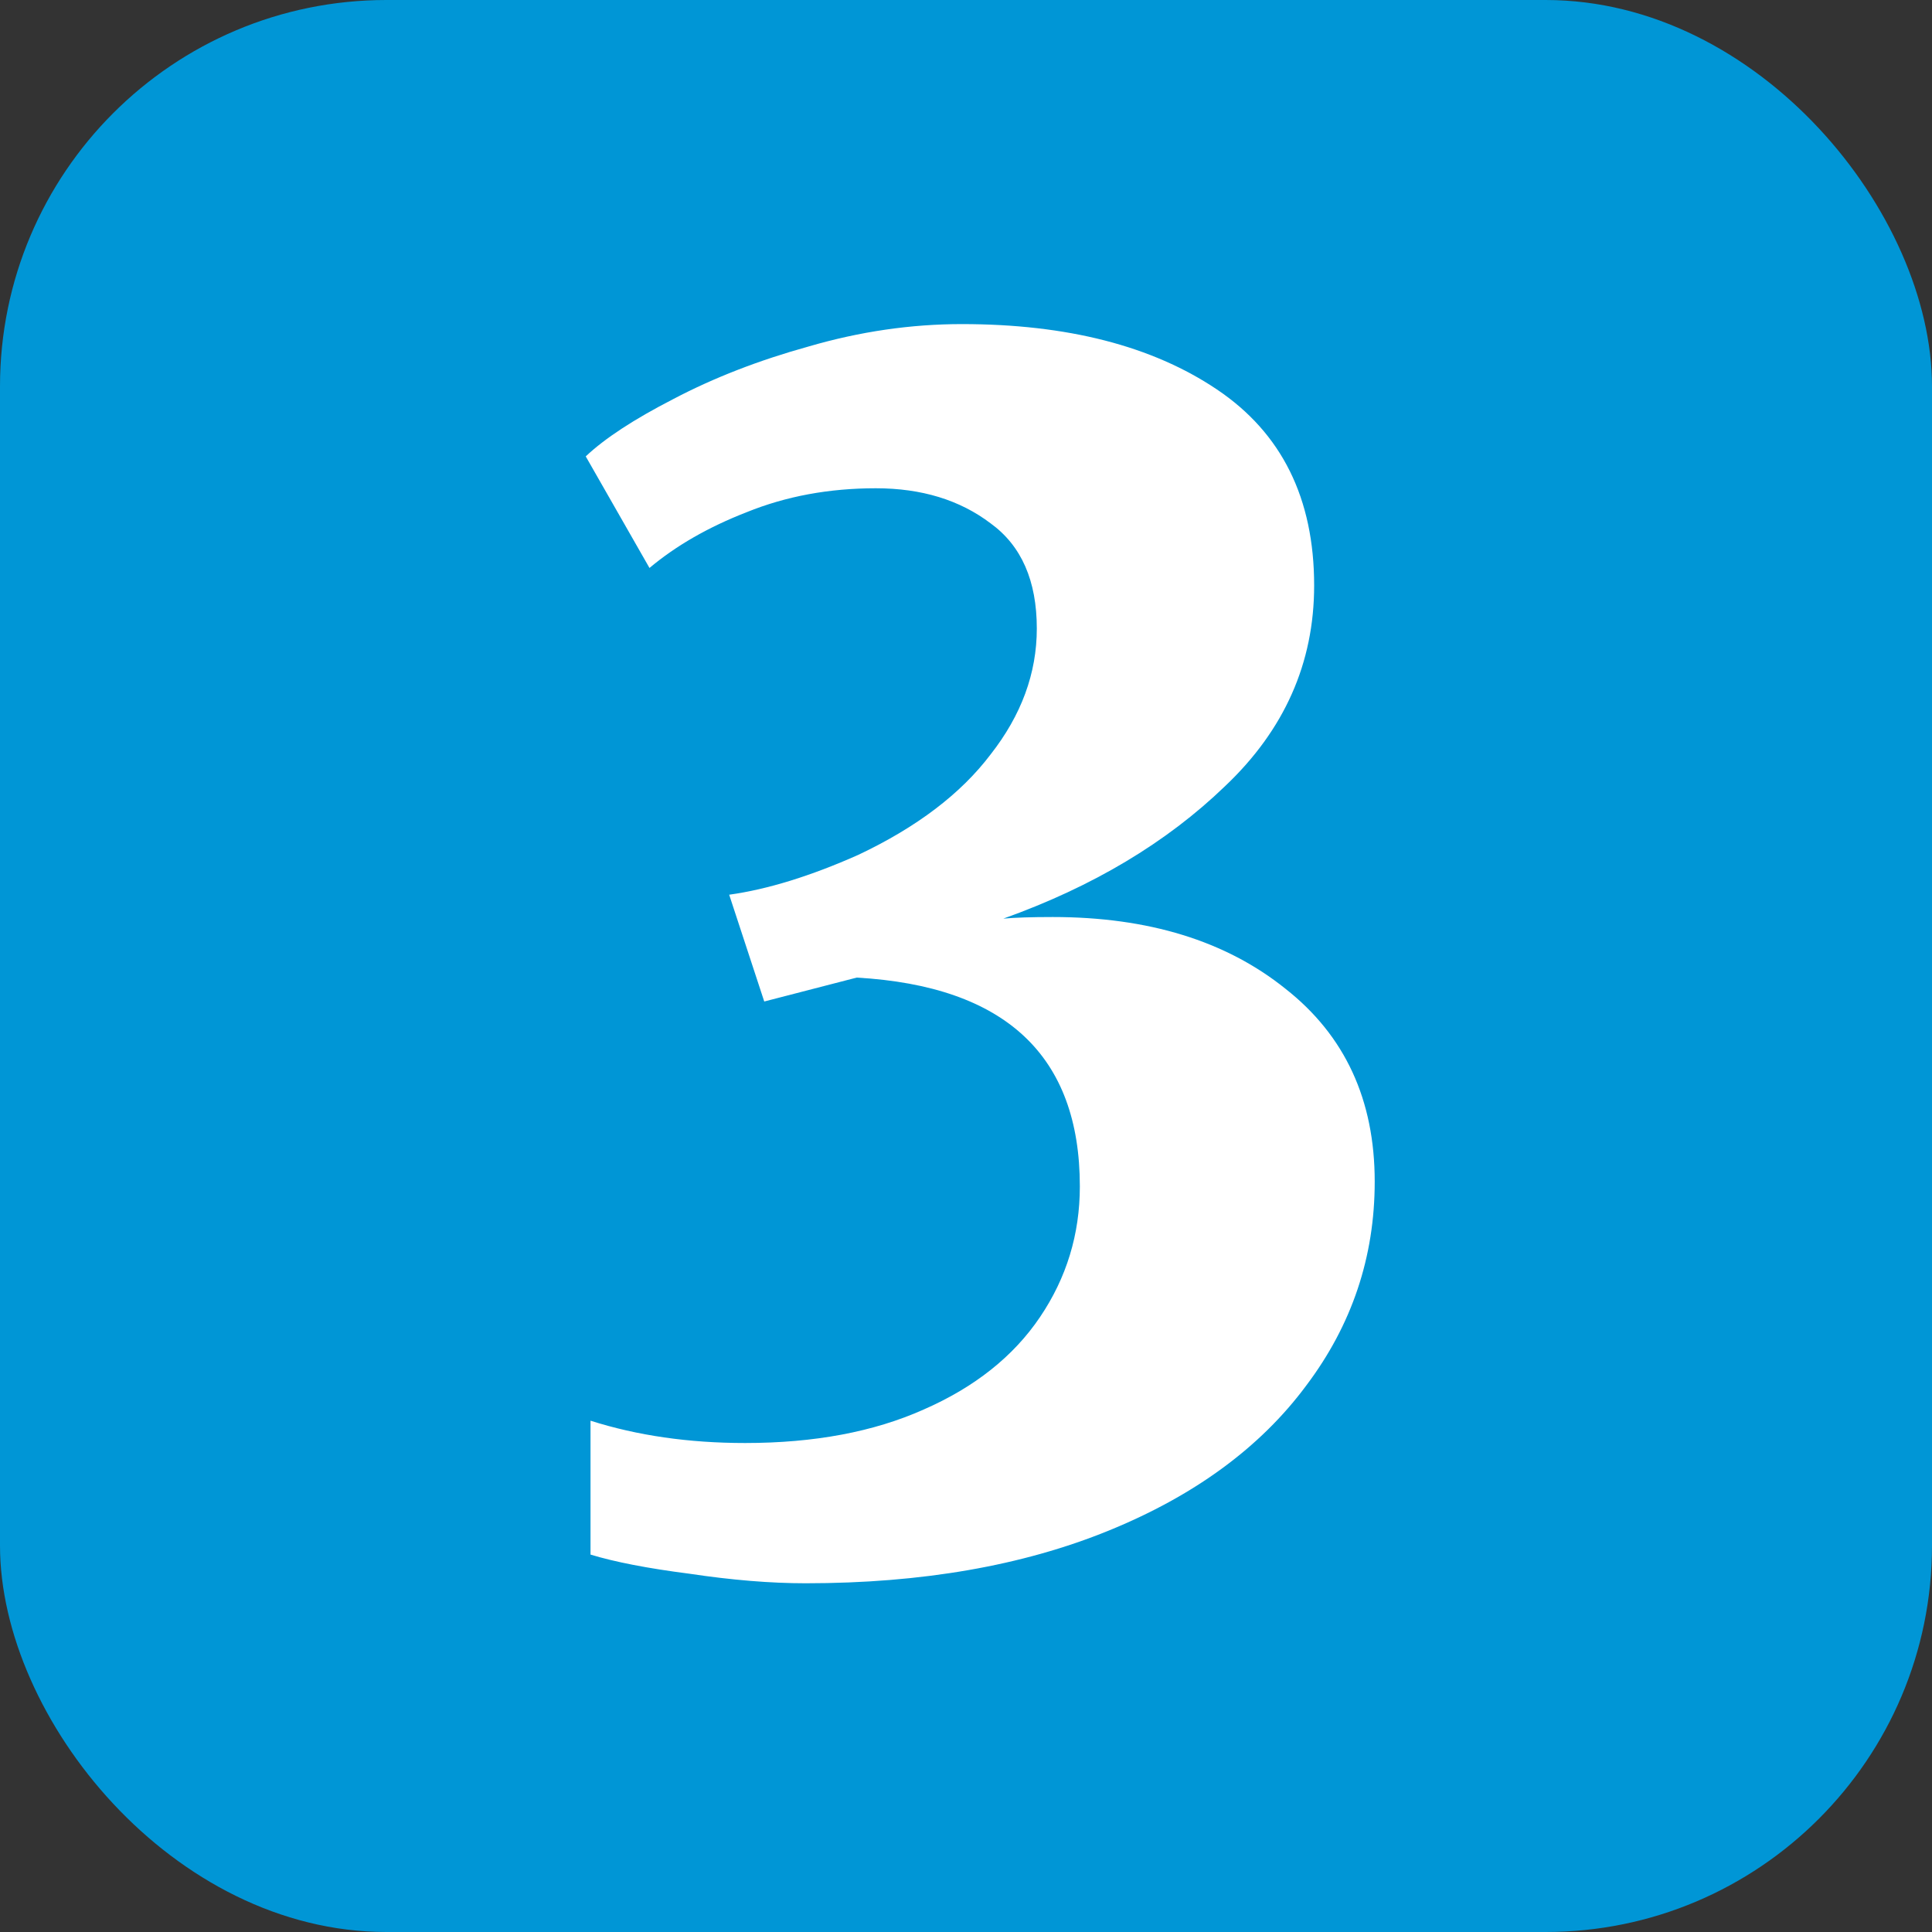 <svg width="80" height="80" viewBox="0 0 80 80" fill="none" xmlns="http://www.w3.org/2000/svg">
<rect x="0" y="0" width="80" height="80" fill="#333333" stroke="none"/>
<rect width="80" height="80" rx="16" fill="#0096D6"/>
<path d="M33.362 65.56C31.91 65.56 30.304 65.428 28.544 65.164C26.828 64.944 25.464 64.68 24.452 64.372V58.828C26.388 59.444 28.522 59.752 30.854 59.752C33.714 59.752 36.178 59.29 38.246 58.366C40.358 57.442 41.964 56.166 43.064 54.538C44.164 52.91 44.714 51.106 44.714 49.126C44.714 43.714 41.634 40.832 35.474 40.48L31.646 41.47L30.194 37.048C31.778 36.828 33.56 36.278 35.54 35.398C37.96 34.254 39.786 32.868 41.018 31.24C42.294 29.612 42.932 27.874 42.932 26.026C42.932 24.046 42.294 22.594 41.018 21.67C39.742 20.702 38.158 20.218 36.266 20.218C34.33 20.218 32.548 20.548 30.92 21.208C29.336 21.824 27.994 22.594 26.894 23.518L24.254 18.898C25.046 18.15 26.256 17.358 27.884 16.522C29.556 15.642 31.426 14.916 33.494 14.344C35.606 13.728 37.718 13.42 39.83 13.42C44.186 13.42 47.706 14.322 50.39 16.126C53.074 17.93 54.416 20.636 54.416 24.244C54.416 27.456 53.184 30.228 50.72 32.56C48.3 34.892 45.242 36.718 41.546 38.038C42.03 37.994 42.712 37.972 43.592 37.972C47.552 37.972 50.764 38.962 53.228 40.942C55.692 42.878 56.924 45.54 56.924 48.928C56.924 52.052 55.978 54.868 54.086 57.376C52.194 59.928 49.466 61.93 45.902 63.382C42.338 64.834 38.158 65.56 33.362 65.56Z" fill="white"/>
</svg>
